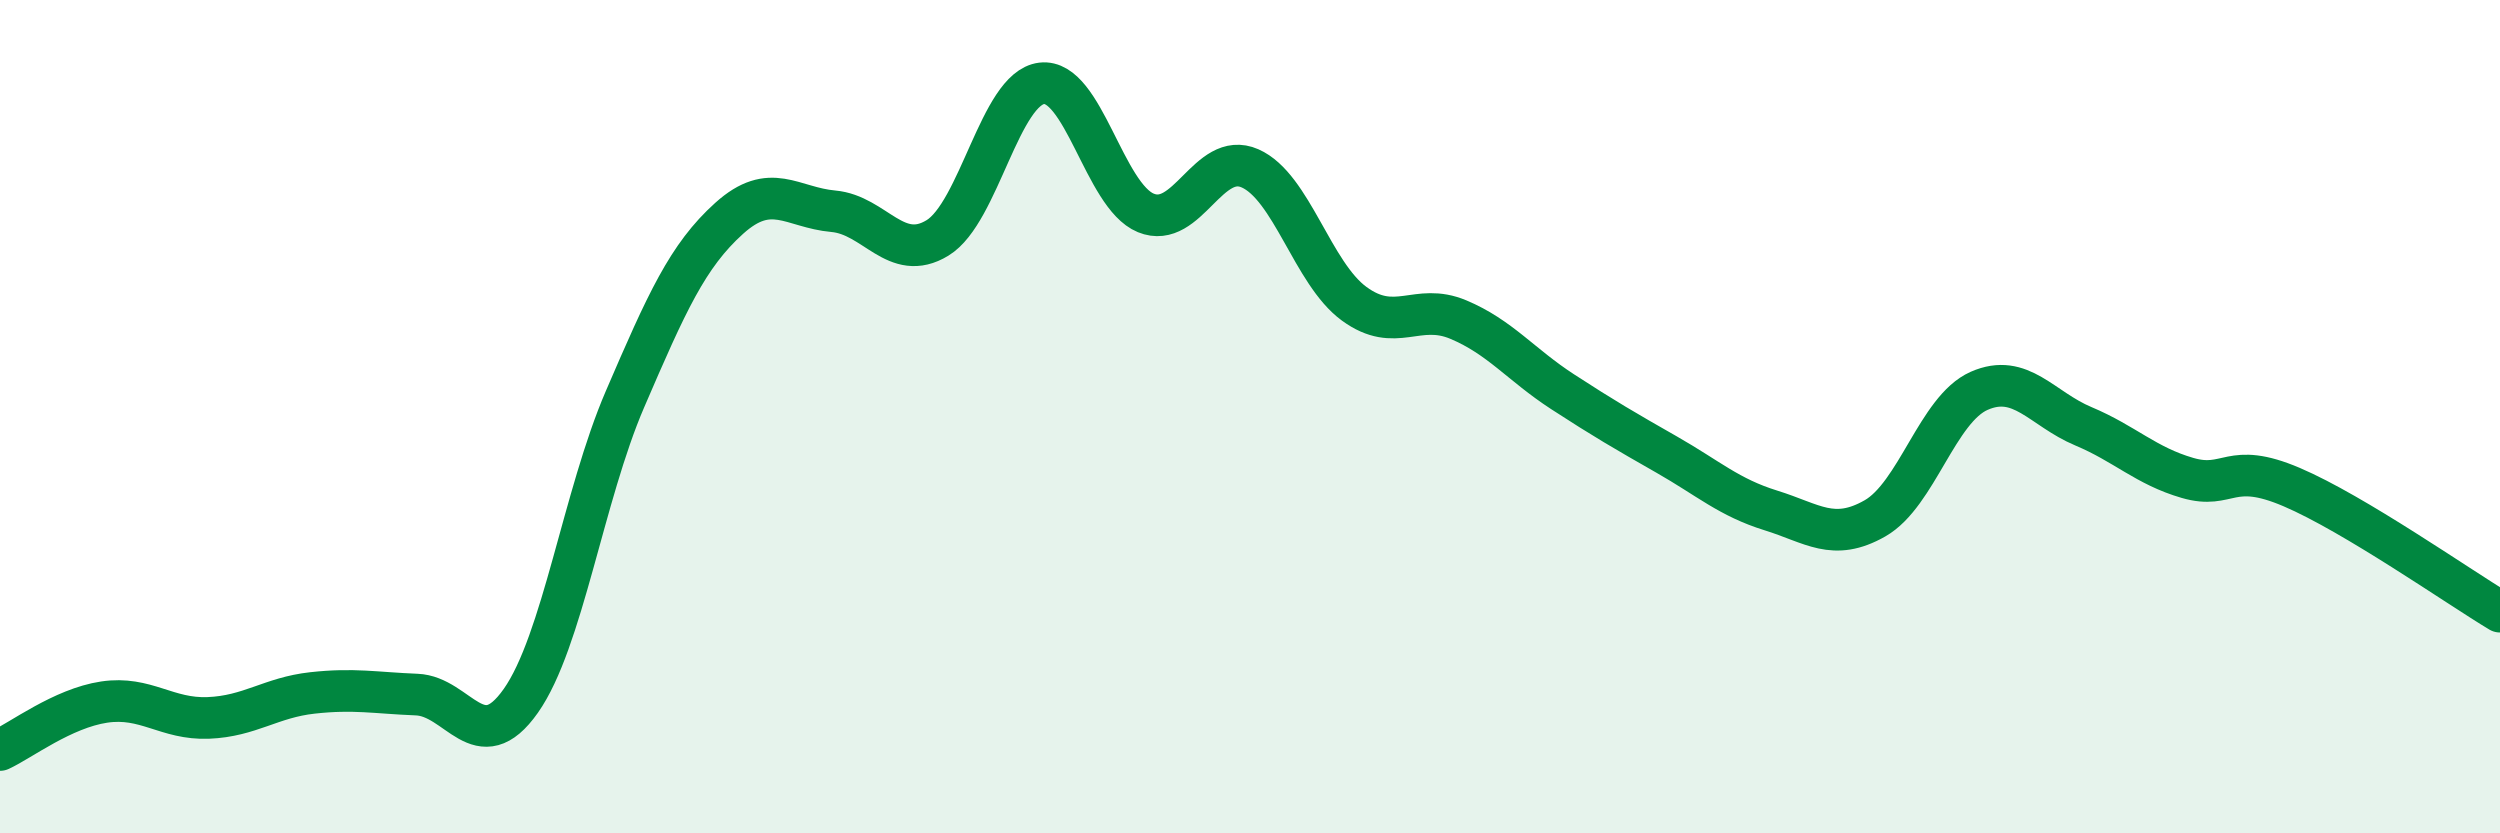 
    <svg width="60" height="20" viewBox="0 0 60 20" xmlns="http://www.w3.org/2000/svg">
      <path
        d="M 0,18 C 0.5,17.77 1.5,17 2.5,16.85 C 3.5,16.7 4,17.27 5,17.23 C 6,17.19 6.5,16.74 7.5,16.63 C 8.5,16.52 9,16.63 10,16.67 C 11,16.71 11.5,18.24 12.5,16.82 C 13.5,15.4 14,11.9 15,9.58 C 16,7.26 16.5,6.14 17.5,5.24 C 18.5,4.34 19,4.98 20,5.07 C 21,5.16 21.5,6.32 22.5,5.71 C 23.5,5.1 24,2.12 25,2 C 26,1.88 26.5,4.7 27.5,5.11 C 28.5,5.52 29,3.6 30,4.04 C 31,4.48 31.5,6.56 32.5,7.29 C 33.5,8.02 34,7.25 35,7.67 C 36,8.09 36.5,8.75 37.5,9.4 C 38.5,10.05 39,10.34 40,10.91 C 41,11.48 41.5,11.94 42.5,12.25 C 43.5,12.56 44,13.01 45,12.44 C 46,11.87 46.5,9.82 47.5,9.38 C 48.5,8.94 49,9.81 50,10.23 C 51,10.65 51.5,11.18 52.5,11.47 C 53.5,11.76 53.5,11.05 55,11.69 C 56.5,12.33 59,14.08 60,14.68L60 20L0 20Z"
        fill="#008740"
        opacity="0.1"
        stroke-linecap="round"
        stroke-linejoin="round"
      />
      <path
        d="M 0,18 C 0.5,17.77 1.5,17 2.5,16.85 C 3.5,16.7 4,17.27 5,17.23 C 6,17.19 6.5,16.74 7.5,16.63 C 8.5,16.52 9,16.63 10,16.67 C 11,16.71 11.5,18.24 12.5,16.82 C 13.5,15.4 14,11.9 15,9.58 C 16,7.26 16.5,6.14 17.5,5.24 C 18.5,4.34 19,4.98 20,5.07 C 21,5.16 21.5,6.32 22.5,5.71 C 23.5,5.1 24,2.12 25,2 C 26,1.88 26.5,4.7 27.5,5.11 C 28.5,5.52 29,3.6 30,4.04 C 31,4.48 31.5,6.56 32.5,7.29 C 33.5,8.02 34,7.25 35,7.67 C 36,8.09 36.5,8.75 37.5,9.4 C 38.5,10.05 39,10.34 40,10.91 C 41,11.48 41.5,11.94 42.5,12.25 C 43.5,12.56 44,13.01 45,12.44 C 46,11.87 46.5,9.82 47.5,9.38 C 48.5,8.94 49,9.81 50,10.23 C 51,10.65 51.5,11.18 52.5,11.47 C 53.5,11.76 53.5,11.05 55,11.69 C 56.5,12.33 59,14.08 60,14.68"
        stroke="#008740"
        stroke-width="1"
        fill="none"
        stroke-linecap="round"
        stroke-linejoin="round"
      />
    </svg>
  